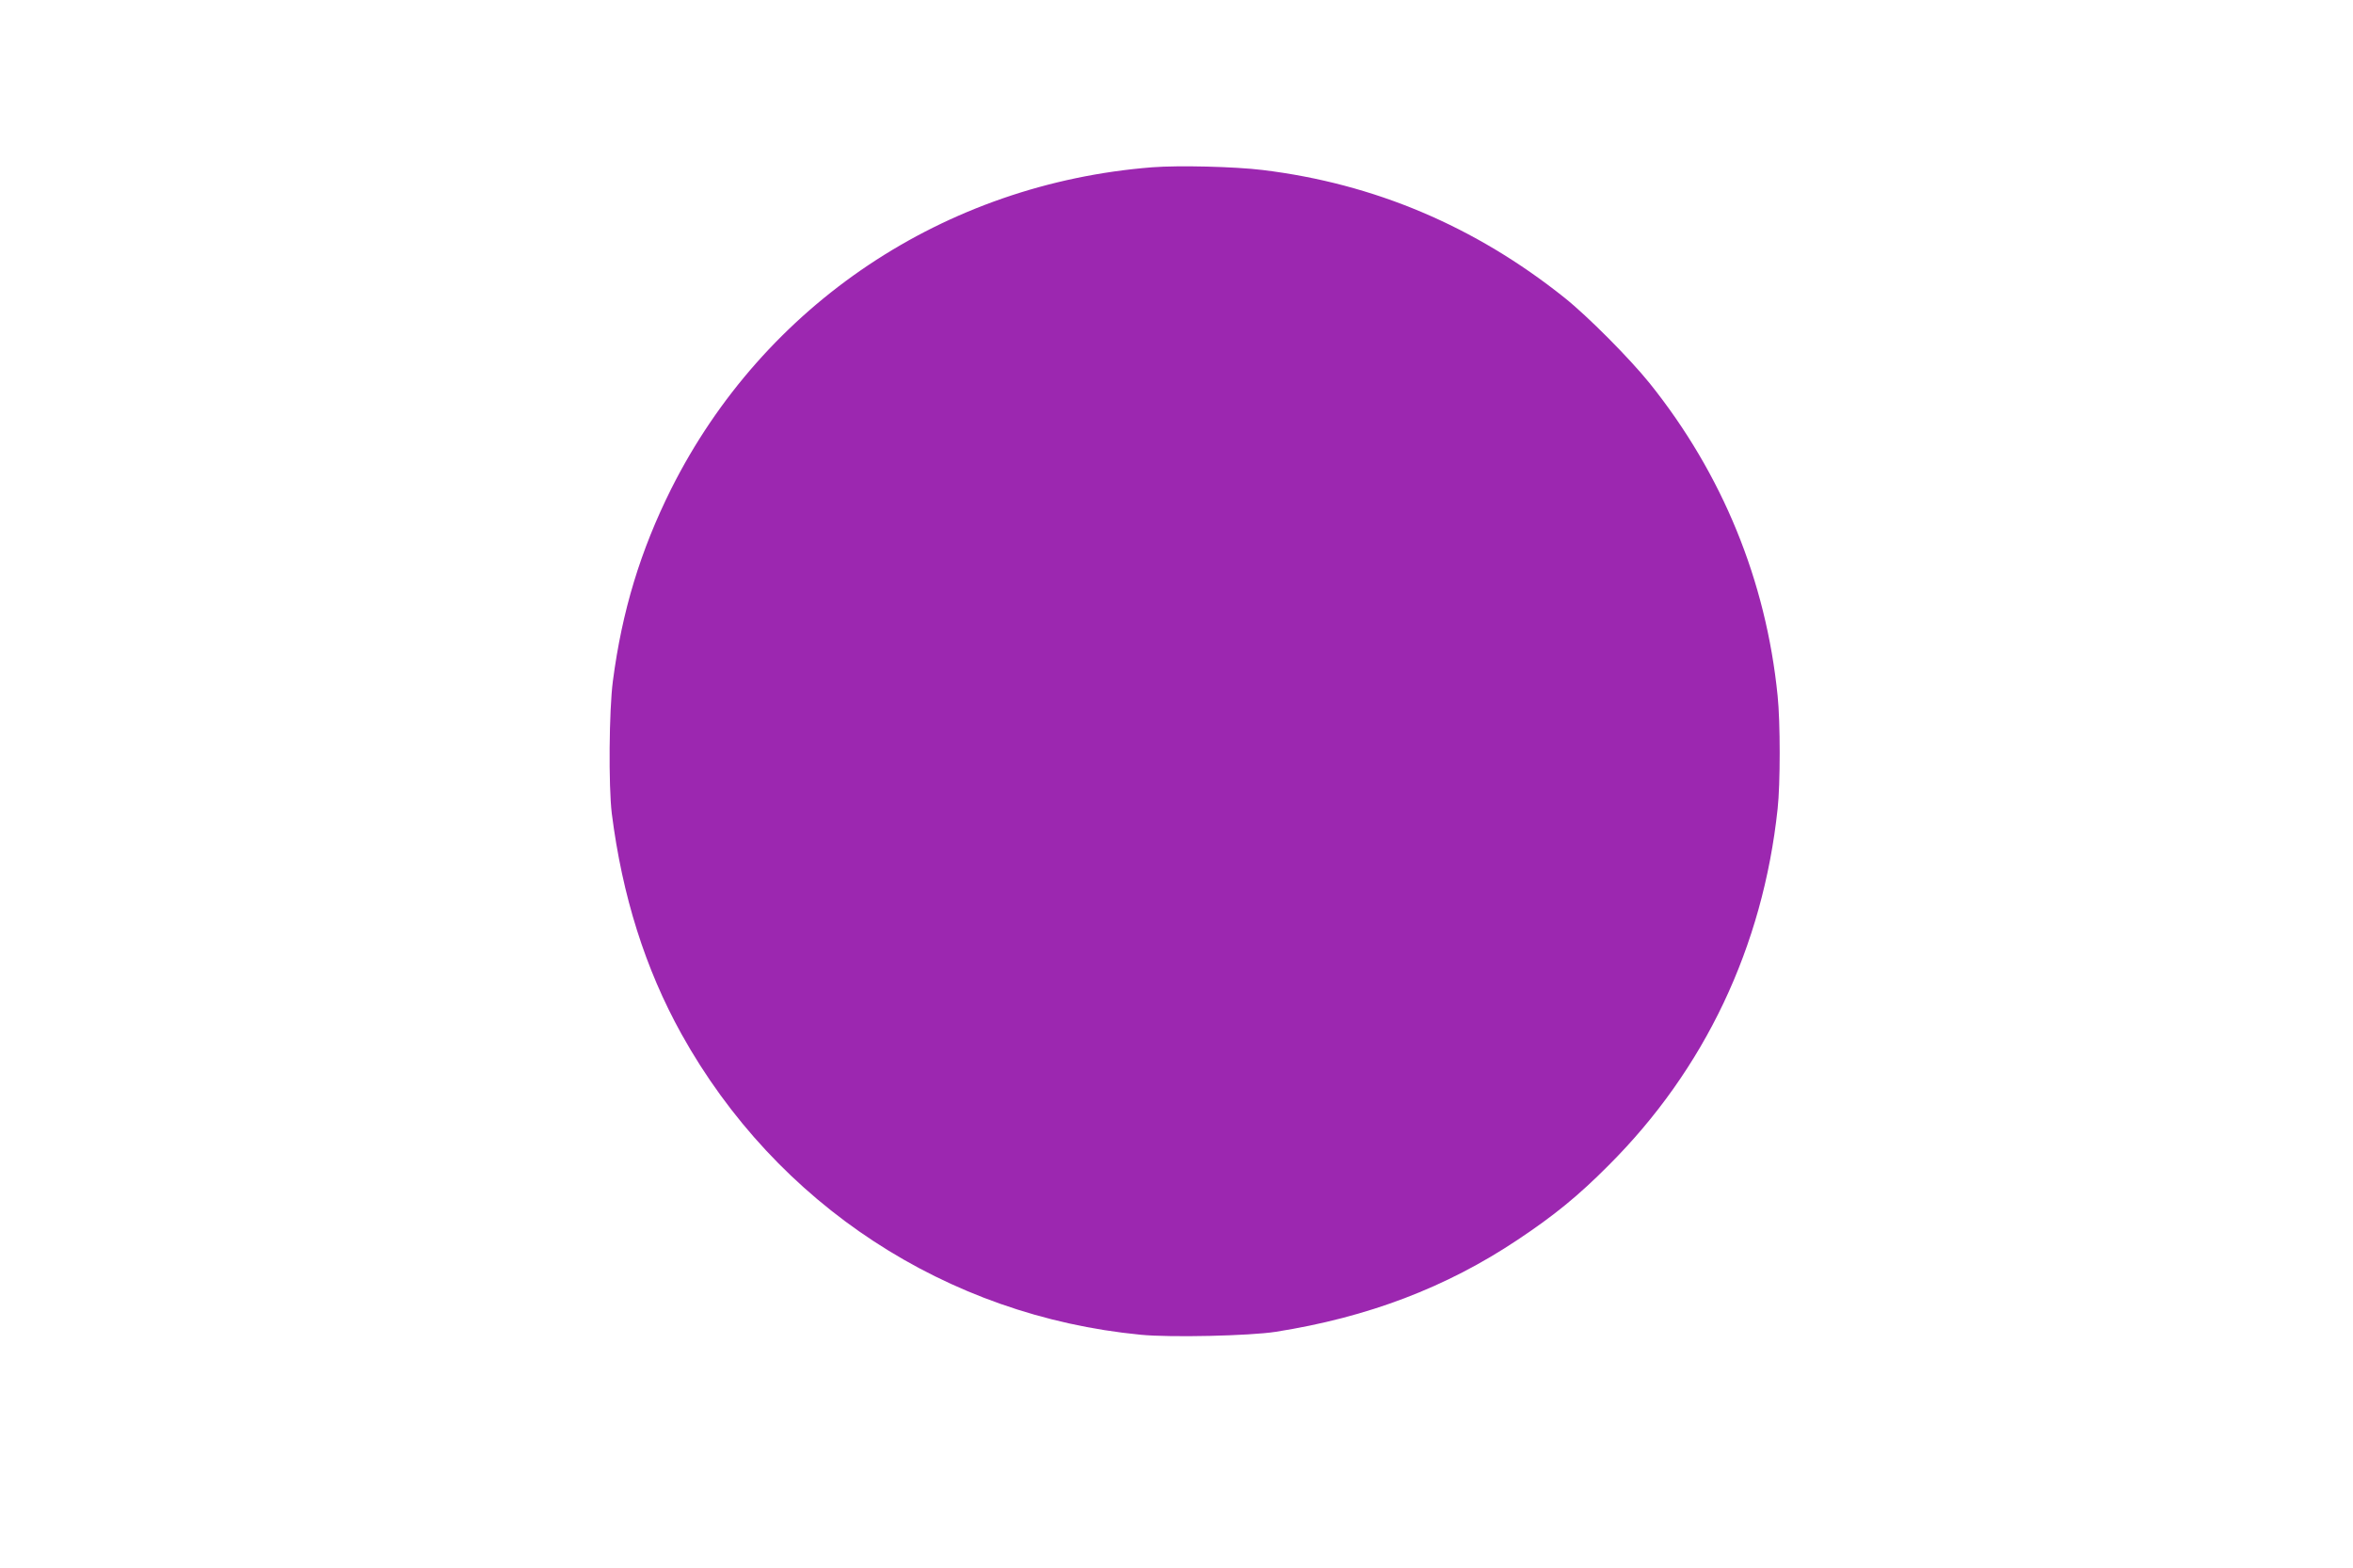 <?xml version="1.0" standalone="no"?>
<!DOCTYPE svg PUBLIC "-//W3C//DTD SVG 20010904//EN"
 "http://www.w3.org/TR/2001/REC-SVG-20010904/DTD/svg10.dtd">
<svg version="1.0" xmlns="http://www.w3.org/2000/svg"
 width="1280pt" height="853pt" viewBox="0 0 1280 853"
 preserveAspectRatio="xMidYMid meet">
<g transform="translate(0,853) scale(0.1,-0.1)"
fill="#9c27b0" stroke="none">
<path d="M6268 7620 c-1131 -89 -2113 -746 -2617 -1750 -167 -335 -267 -663
-317 -1045 -21 -160 -24 -571 -6 -720 57 -449 182 -845 379 -1200 516 -928
1442 -1534 2498 -1636 161 -16 595 -6 735 16 501 79 927 241 1315 500 200 133
332 241 495 405 524 523 840 1190 920 1940 15 134 15 473 0 615 -63 626 -300
1206 -696 1700 -108 134 -336 364 -464 466 -486 388 -1034 620 -1640 694 -154
19 -459 26 -602 15z"/>
</g>
</svg>
